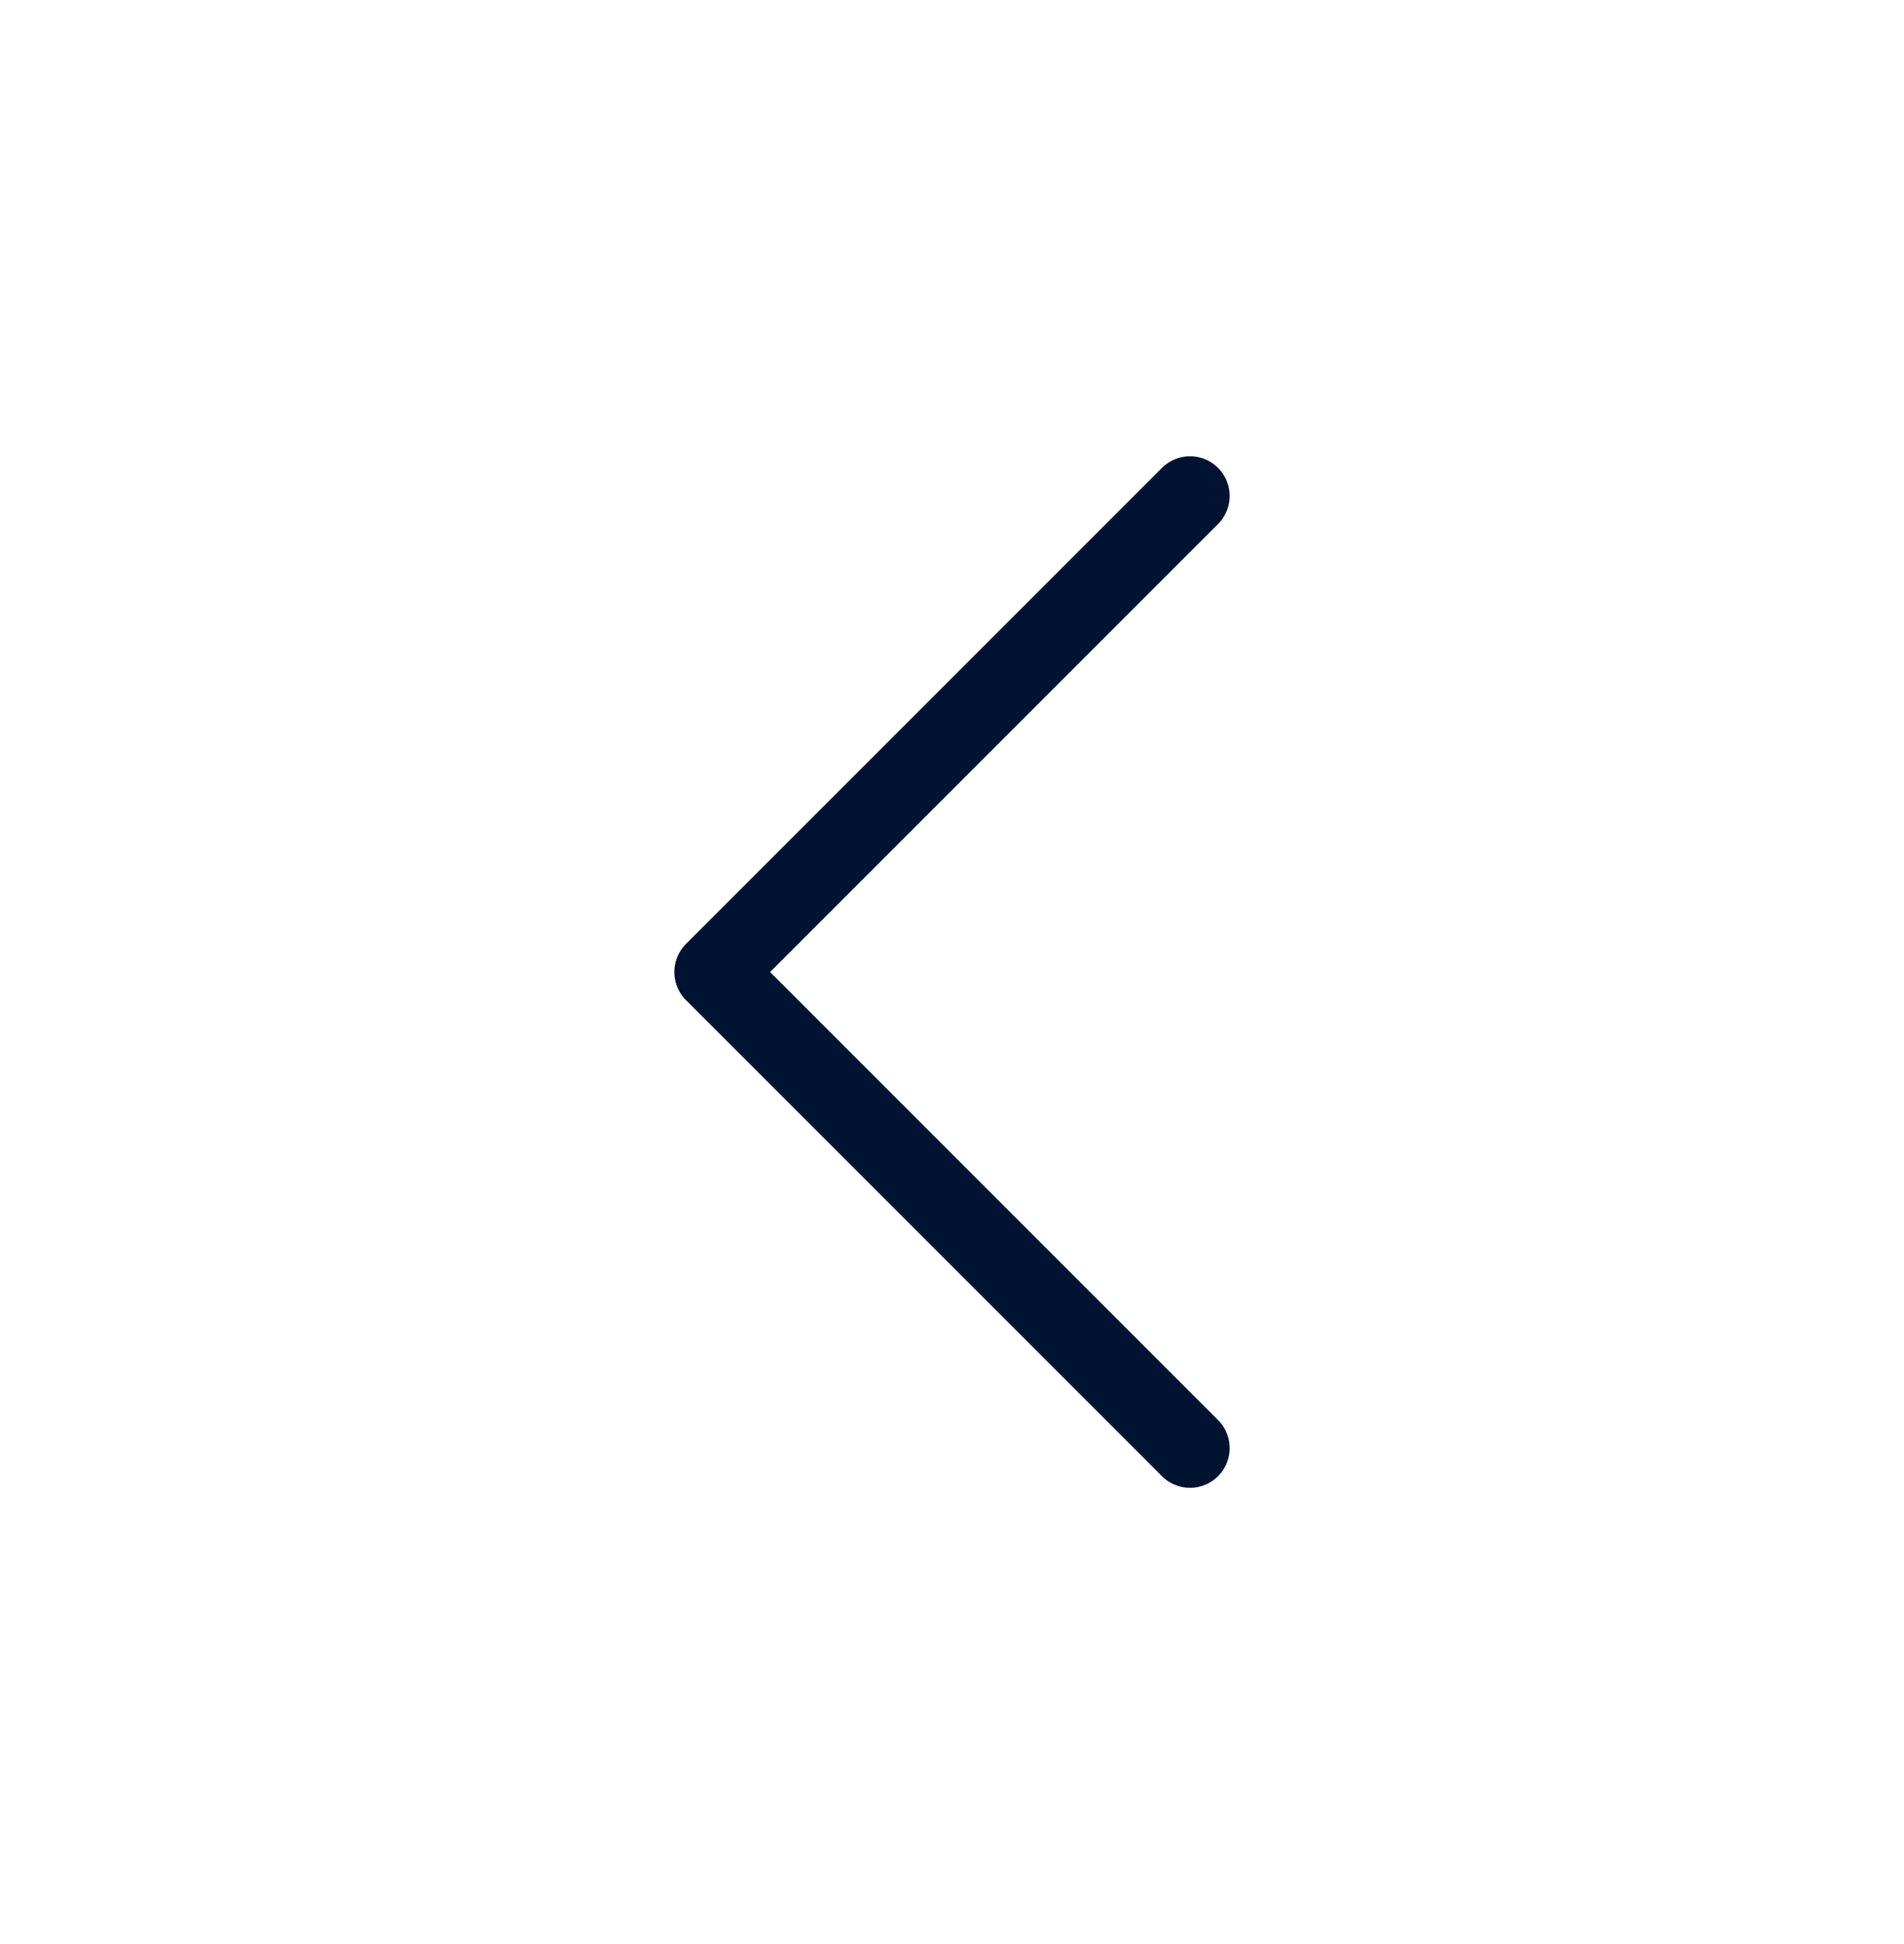 <svg width="48" height="49" viewBox="0 0 48 49" fill="none" xmlns="http://www.w3.org/2000/svg">
<path d="M30 36.5L18 24.5L30 12.5" stroke="#001330" stroke-width="2" stroke-linecap="round" stroke-linejoin="round"/>
</svg>
